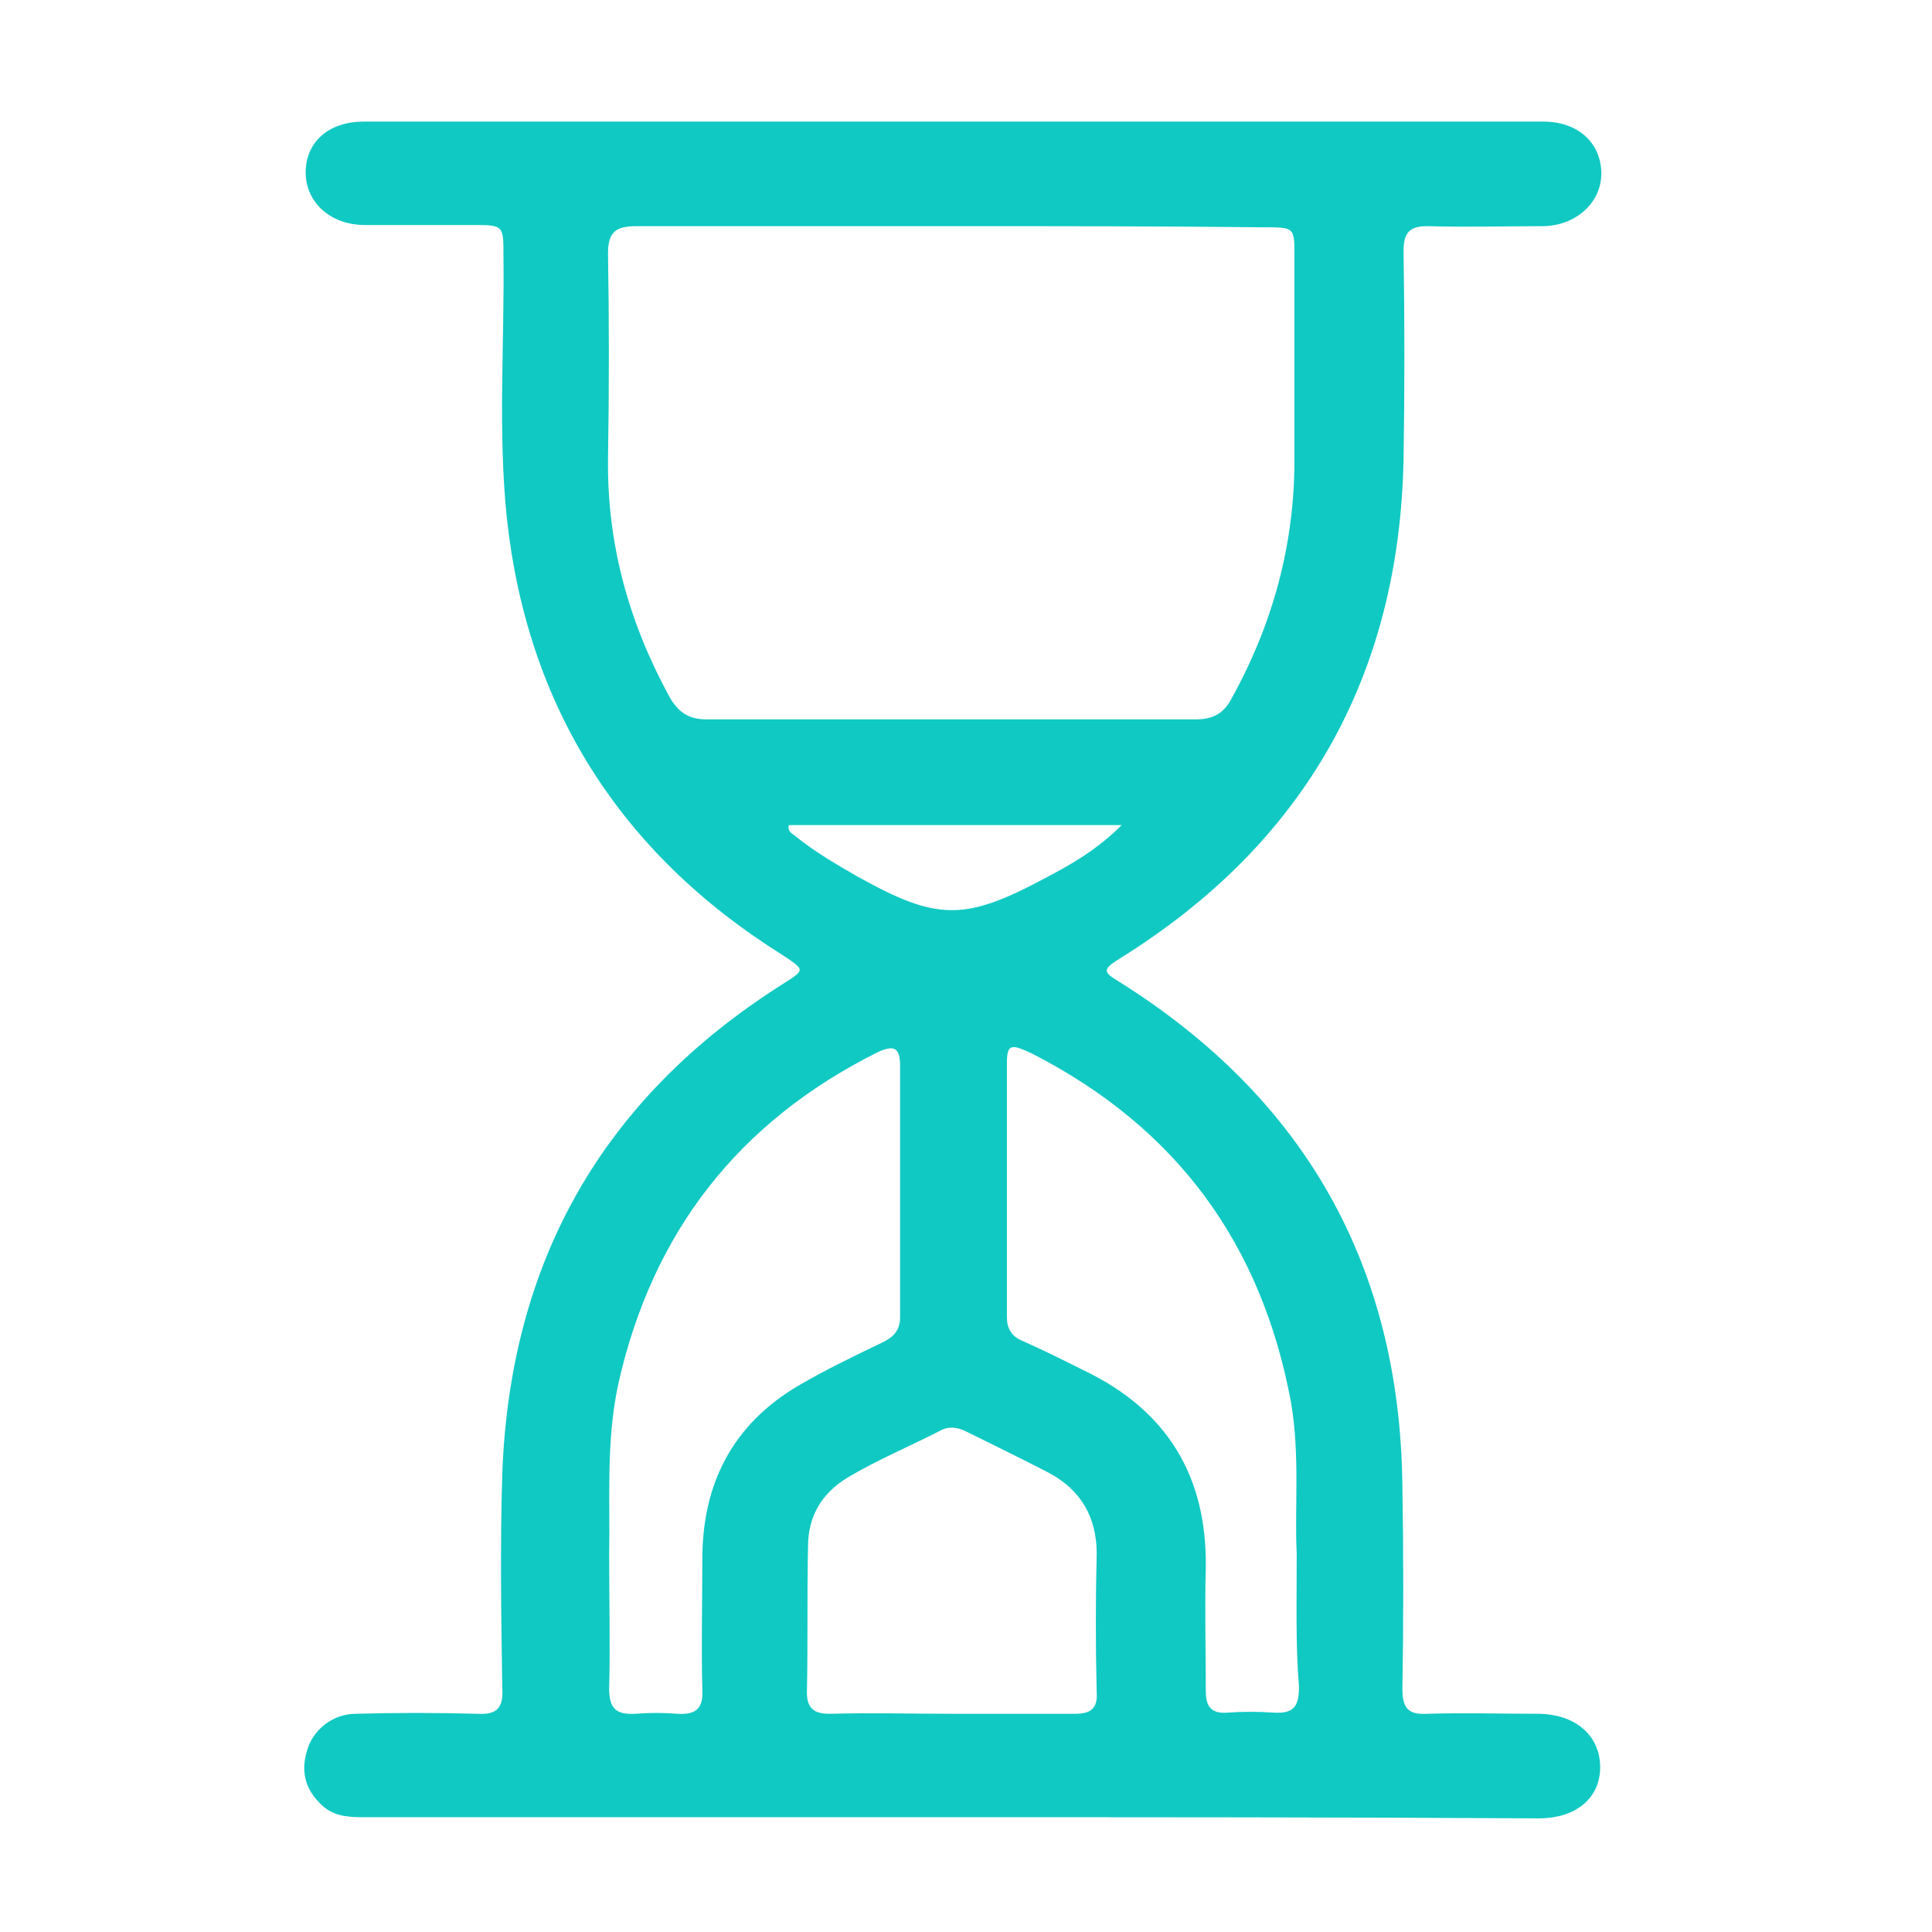 <svg xmlns="http://www.w3.org/2000/svg" xmlns:xlink="http://www.w3.org/1999/xlink" id="Capa_5" x="0px" y="0px" viewBox="0 0 170 170" style="enable-background:new 0 0 170 170;" xml:space="preserve"><style type="text/css">	.st0{fill:#FFFFFF;}	.st1{fill:#10C9C3;}</style><rect class="st0" width="170" height="170"></rect><path class="st1" d="M83.8,159.9c-17.2,0-34.4,0-51.6,0c-1.3,0-2.6,0-3.7-0.9c-1.5-1.3-2.1-2.9-1.5-4.9c0.5-1.9,2.3-3.3,4.3-3.3 c3.5-0.1,7.1-0.1,10.7,0c1.7,0.1,2.3-0.5,2.2-2.2c-0.1-6.3-0.2-12.7,0-19C44.9,111,53,96.7,68.7,86.7c2.2-1.4,2.2-1.3,0.1-2.7 c-14.2-8.9-22.4-21.8-24.2-38.4c-0.8-7.7-0.2-15.4-0.3-23.1c0-2.7,0-2.7-2.7-2.7c-3.2,0-6.3,0-9.5,0c-3.1,0-5.3-2.1-5.2-4.8 c0.1-2.6,2.1-4.3,5.1-4.3c34.6,0,69.2,0,103.8,0c3,0,5,1.8,5.1,4.4c0.1,2.6-2.1,4.7-5,4.8c-3.4,0-6.9,0.1-10.3,0 c-1.6,0-2.1,0.6-2.1,2.2c0.1,6.1,0.1,12.3,0,18.4c-0.4,19-8.7,33.7-24.9,43.8c-1.6,1-1.6,1.2-0.1,2.1c16.4,10.3,24.7,25.1,24.9,44.4 c0.1,5.9,0.1,11.9,0,17.8c0,1.7,0.5,2.3,2.2,2.2c3.2-0.1,6.5,0,9.7,0c3.3,0,5.5,1.9,5.5,4.7c0,2.7-2.1,4.5-5.4,4.5 C118.2,159.9,101,159.9,83.8,159.9L83.8,159.9z M83.9,19.9c-9.3,0-18.6,0-27.9,0c-1.8,0-2.5,0.5-2.5,2.4c0.1,6,0.1,12,0,18 c-0.1,7.5,1.8,14.4,5.4,21c0.8,1.4,1.7,2,3.3,2c14.3,0,28.7,0,43,0c1.5,0,2.5-0.5,3.2-1.9c3.6-6.5,5.5-13.5,5.5-20.9c0-6,0-12,0-18 c0-2.5,0-2.5-2.7-2.5C102.3,19.9,93.1,19.9,83.9,19.9L83.9,19.9z M53.6,136.6c0,4.5,0.1,8.2,0,12c0,1.7,0.6,2.3,2.3,2.2 c1.2-0.1,2.5-0.1,3.7,0c1.7,0.1,2.3-0.5,2.2-2.2c-0.1-3.8,0-7.6,0-11.4c0-6.7,2.7-11.9,8.5-15.3c2.4-1.4,4.9-2.6,7.4-3.8 c1-0.5,1.5-1.1,1.5-2.2c0-7.4,0-14.7,0-22.1c0-1.6-0.5-1.9-2-1.2c-12.2,6.1-19.8,15.8-22.8,29.2C53.3,126.9,53.7,132.2,53.6,136.6 L53.6,136.6z M114.1,136.7c-0.2-3.9,0.3-8.6-0.5-13.3c-2.6-14-10.1-24.2-22.8-30.7c-1.9-0.9-2.2-0.8-2.2,0.9c0,7.4,0,14.9,0,22.3 c0,1,0.4,1.7,1.4,2.1c1.8,0.8,3.6,1.7,5.4,2.6c7.3,3.5,10.8,9.3,10.7,17.3c-0.1,3.6,0,7.2,0,10.9c0,1.4,0.5,2,1.9,1.9 c1.3-0.1,2.7-0.1,4.1,0c1.8,0.1,2.2-0.6,2.2-2.3C114,144.8,114.1,141.2,114.1,136.7L114.1,136.7z M83.8,150.8c3.6,0,7.2,0,10.8,0 c1.4,0,2-0.5,1.9-1.9c-0.1-4.1-0.1-8.1,0-12.2c0-3.2-1.4-5.6-4.2-7.1c-2.5-1.3-5-2.5-7.4-3.7c-0.7-0.3-1.3-0.4-2-0.1 c-2.7,1.4-5.6,2.6-8.3,4.2c-2.3,1.4-3.5,3.4-3.5,6.1c-0.1,4.3,0,8.5-0.1,12.8c0,1.4,0.6,1.9,2,1.9C76.6,150.7,80.2,150.8,83.8,150.8 L83.8,150.8z M69.4,72.6c-0.1,0.5,0.2,0.7,0.5,0.9c1.7,1.4,3.6,2.5,5.5,3.6c7,3.9,9.4,4,16.5,0.2c2.3-1.2,4.6-2.5,6.8-4.7H69.4z"></path></svg>